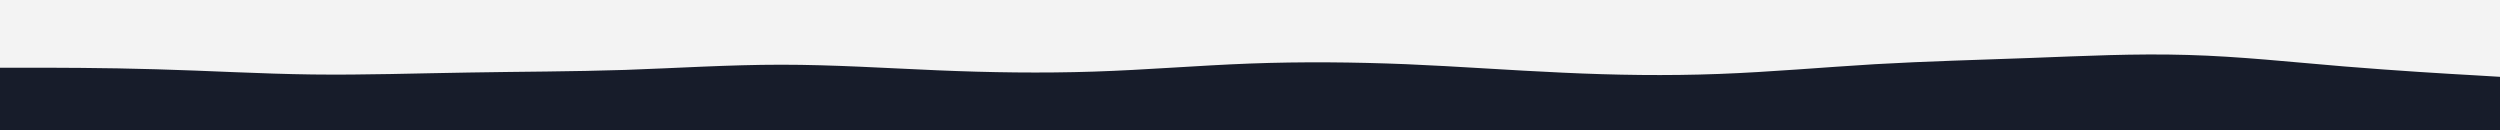 <svg xmlns="http://www.w3.org/2000/svg" width="1920" height="100"><path fill="#f3f3f3" d="M0 0h1920v100H0z"/><path fill="#171c2a" d="M0 52h20c20 0 60 0 100 1.2 40 1.1 80 3.5 120 4s80-.9 120-1.5c40-.7 80-.7 120-2 40-1.4 80-4 120-4s80 2.6 120 4.3c40 1.7 80 2.3 120 1 40-1.3 80-4.7 120-6.2s80-1.1 120 .5c40 1.7 80 4.7 120 6.5 40 1.9 80 2.5 120 1s80-5.1 120-7.5c40-2.3 80-3.3 120-4.8s80-3.5 120-2.3c40 1.1 80 5.5 120 8.8 40 3.3 80 5.7 100 6.8l20 1.2v42H0Z"/></svg>